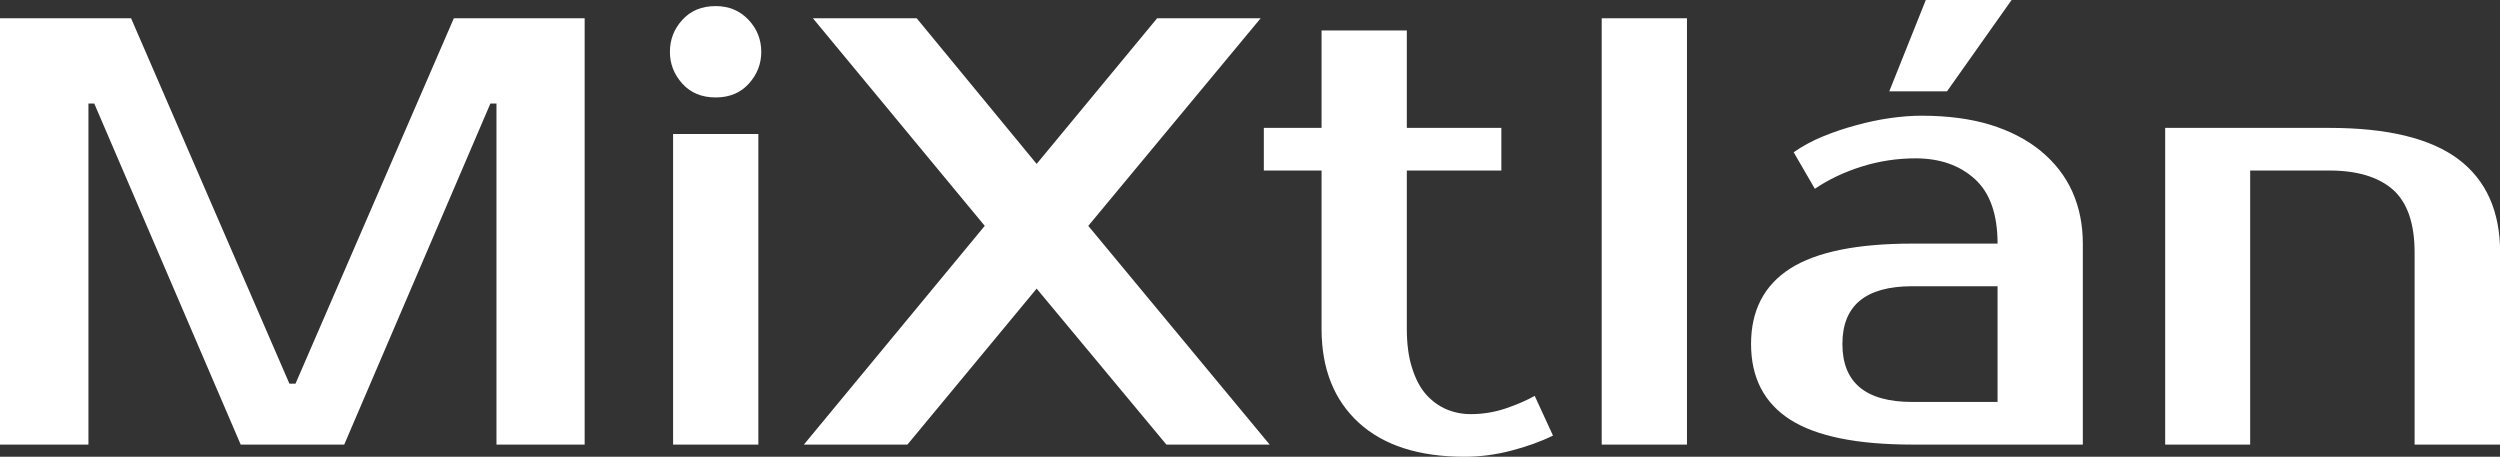 <?xml version="1.0" encoding="UTF-8" standalone="yes"?>
<svg xmlns="http://www.w3.org/2000/svg" width="100%" height="100%" viewBox="0 0 94.415 17.25" fill="#ffffff">
  <rect x="0" y="0" width="94.415" height="17.25" fill="#333333" stroke="none"/>
  <path d="M4.95 0.69L10.93 14.49L11.16 14.49L17.14 0.69L22.08 0.69L22.08 16.79L18.75 16.79L18.75 3.91L18.52 3.91L13.00 16.79L9.09 16.79L3.56 3.91L3.34 3.91L3.34 16.79L0 16.79L0 0.69L4.95 0.69ZM28.64 5.06L28.64 16.79L25.42 16.79L25.42 5.06L28.64 5.06ZM28.75 1.96L28.75 1.96Q28.75 2.64 28.28 3.16Q27.81 3.68 27.03 3.68L27.03 3.68Q26.24 3.68 25.77 3.16Q25.30 2.64 25.30 1.96L25.30 1.96Q25.30 1.26 25.77 0.75Q26.24 0.23 27.03 0.23L27.03 0.23Q27.78 0.23 28.27 0.75Q28.75 1.26 28.75 1.96ZM47.61 0.69L41.10 8.53L47.95 16.79L44.05 16.79L39.15 10.90L34.27 16.79L30.36 16.79L37.19 8.53L30.70 0.69L34.62 0.69L39.15 6.19L43.70 0.69L47.61 0.69ZM49.91 12.42L49.91 6.44L47.73 6.44L47.73 4.83L49.91 4.83L49.91 1.15L53.13 1.15L53.13 4.83L56.70 4.83L56.70 6.44L53.13 6.44L53.13 12.42Q53.13 13.29 53.33 13.90Q53.52 14.51 53.85 14.89Q54.19 15.27 54.63 15.46Q55.06 15.64 55.55 15.64L55.55 15.64Q56.23 15.64 56.88 15.42Q57.52 15.20 57.96 14.95L57.96 14.95L58.65 16.45Q57.96 16.79 57.07 17.02Q56.19 17.25 55.31 17.25L55.31 17.25Q52.72 17.25 51.31 15.96Q49.91 14.67 49.91 12.42L49.91 12.42ZM63.71 0.69L63.71 16.79L60.49 16.79L60.49 0.69L63.71 0.69ZM69.58 12.99L69.58 12.99Q69.58 15.18 72.22 15.18L72.22 15.18L75.44 15.18L75.44 10.81L72.22 10.81Q69.58 10.81 69.58 12.99ZM72.22 9.20L75.44 9.20Q75.44 7.54 74.58 6.76Q73.72 5.98 72.34 5.98L72.34 5.98Q71.30 5.98 70.31 6.29Q69.32 6.60 68.54 7.13L68.54 7.13L67.74 5.75Q68.24 5.40 68.85 5.15Q69.46 4.90 70.10 4.73Q70.75 4.55 71.38 4.46Q72.01 4.37 72.57 4.37L72.57 4.37Q74.04 4.37 75.16 4.71Q76.29 5.06 77.07 5.70Q77.86 6.35 78.26 7.23Q78.66 8.12 78.66 9.20L78.66 9.20L78.66 16.79L72.22 16.79Q69.09 16.79 67.61 15.85Q66.13 14.90 66.13 12.99L66.13 12.99Q66.13 11.09 67.61 10.14Q69.09 9.20 72.22 9.20L72.22 9.20ZM72.73 0L75.97 0L73.53 3.45L71.35 3.45L72.73 0ZM94.42 9.54L94.42 16.79L91.19 16.79L91.19 9.54Q91.19 7.89 90.37 7.16Q89.54 6.44 87.97 6.44L87.97 6.44L84.98 6.44L84.98 16.79L81.77 16.79L81.77 4.83L87.97 4.83Q91.26 4.83 92.84 6.01Q94.42 7.20 94.42 9.54L94.42 9.54Z" preserveAspectRatio="none"/>
</svg>